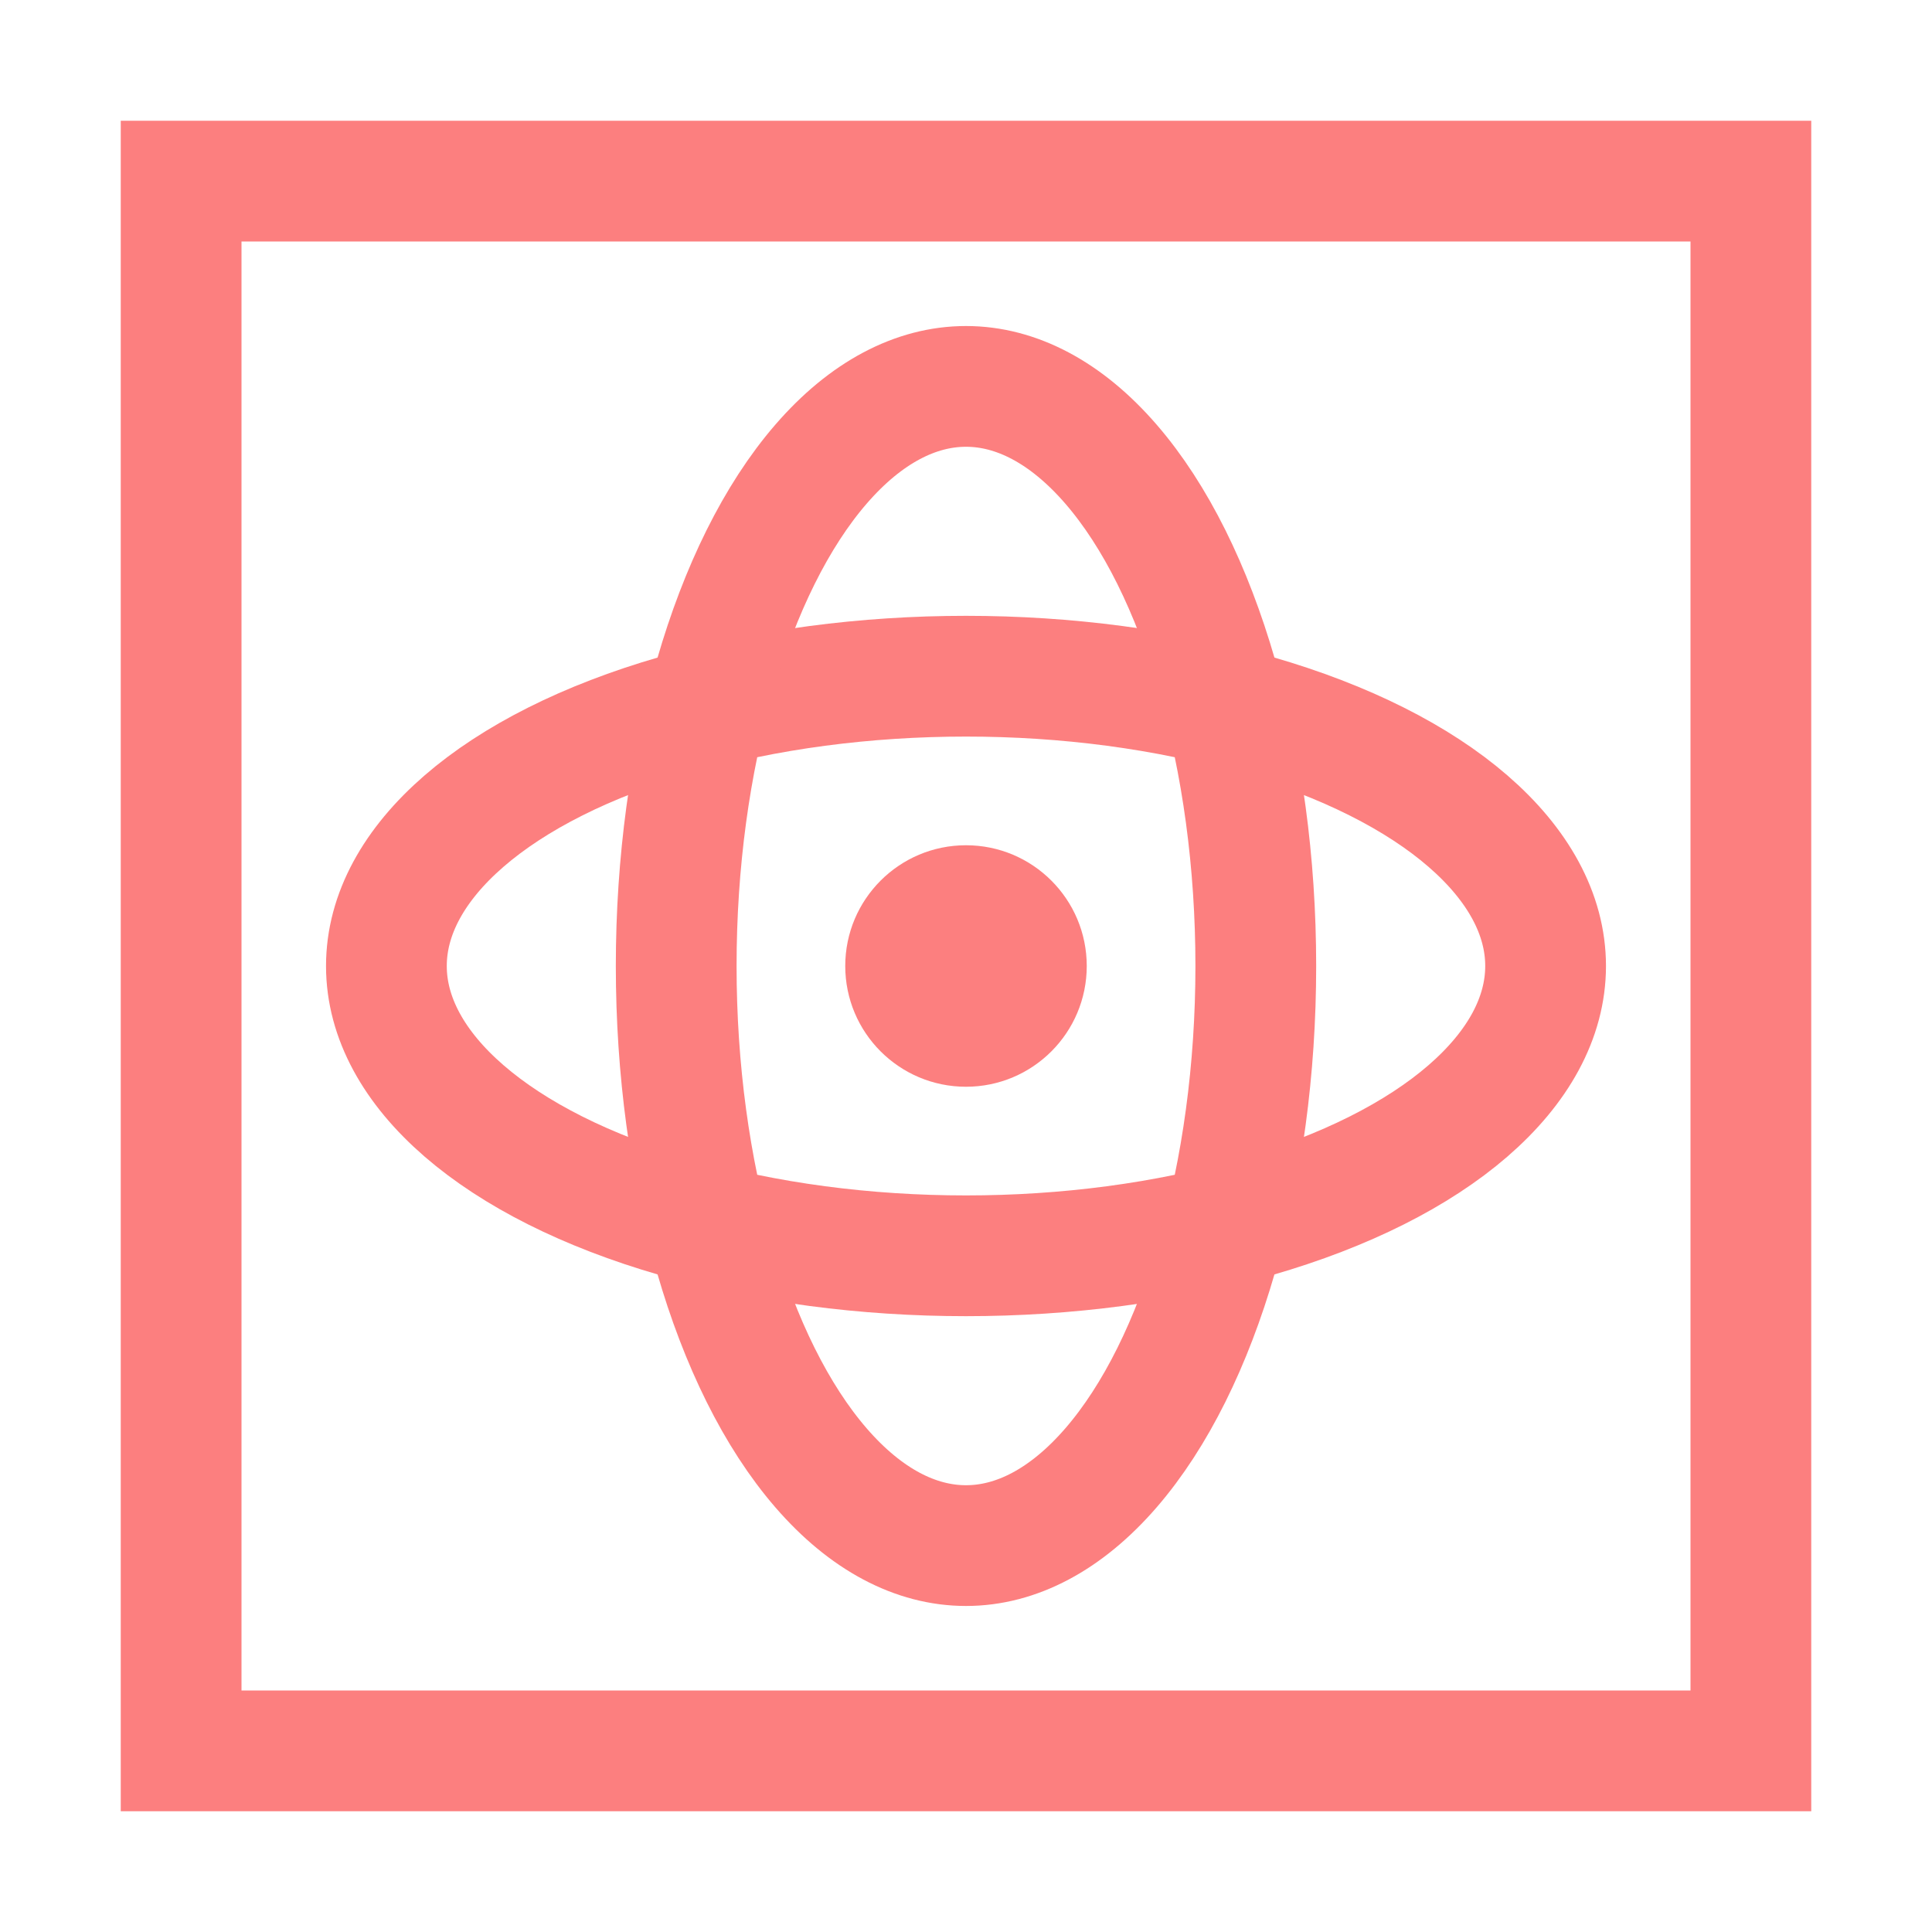 <svg xmlns="http://www.w3.org/2000/svg" width="16" height="16"><circle cx="8" cy="8" r="1" fill="#fc7f7f"/><g fill="none" stroke="#fc7f7f"><ellipse cx="8" cy="8" rx="4.8" ry="2.4"/><ellipse cx="8" cy="8" rx="2.4" ry="4.8"/><path d="m1.5 1.5h13v13h-13z"/></g></svg>
